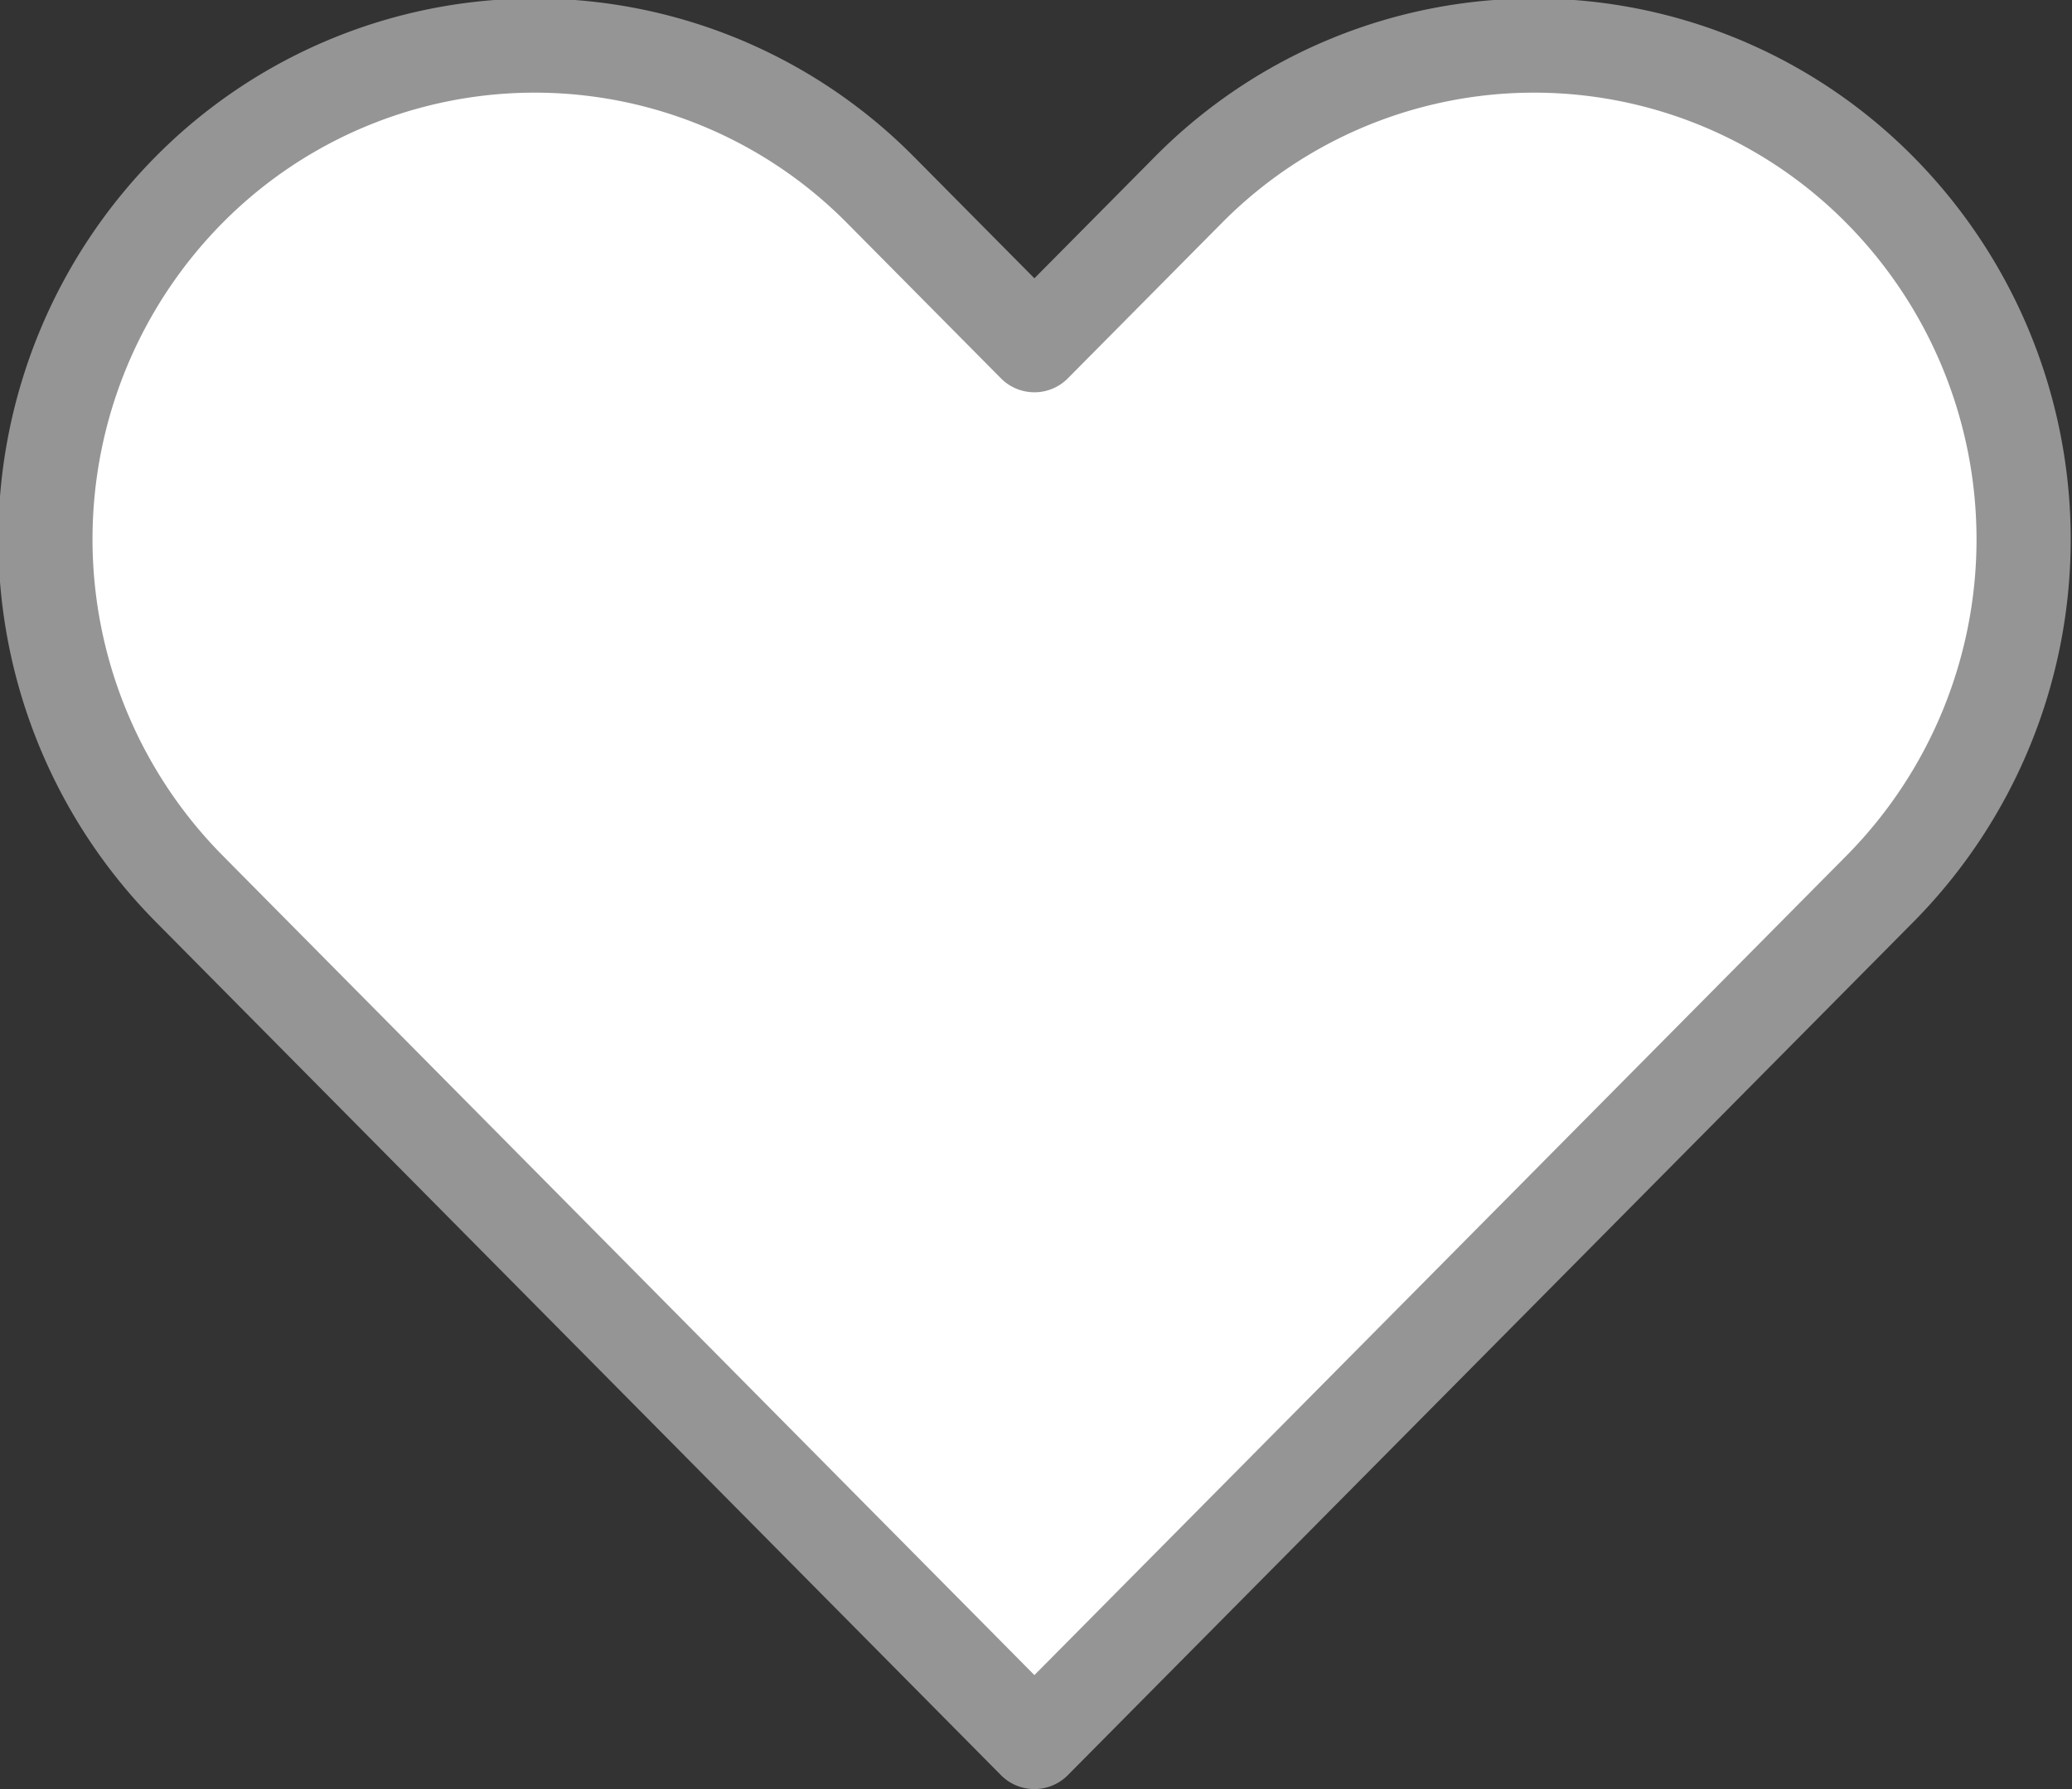 <svg xmlns="http://www.w3.org/2000/svg" width="22" height="19" viewBox="0 0 22 19">
  <rect x="0" y="0" width="22" height="19" fill="#333333" stroke="none"/>
  <defs>
    <style>
      .cls-1 {
        fill: #fff;
        stroke: #959595;
        stroke-linejoin: round;
        stroke-width: 1px;
        fill-rule: evenodd;
      }
    </style>
  </defs>
  <path id="가고싶다_원본" data-name="가고싶다 원본" class="cls-1" d="M990.462,511.519a5.163,5.163,0,0,0-7.347,0l-1.632,1.647-1.632-1.647a5.163,5.163,0,0,0-7.347,0,5.276,5.276,0,0,0,0,7.414L981.483,528l8.979-9.062A5.276,5.276,0,0,0,990.462,511.519Z" transform="translate(-970.5 -509.5)"/>
</svg>
